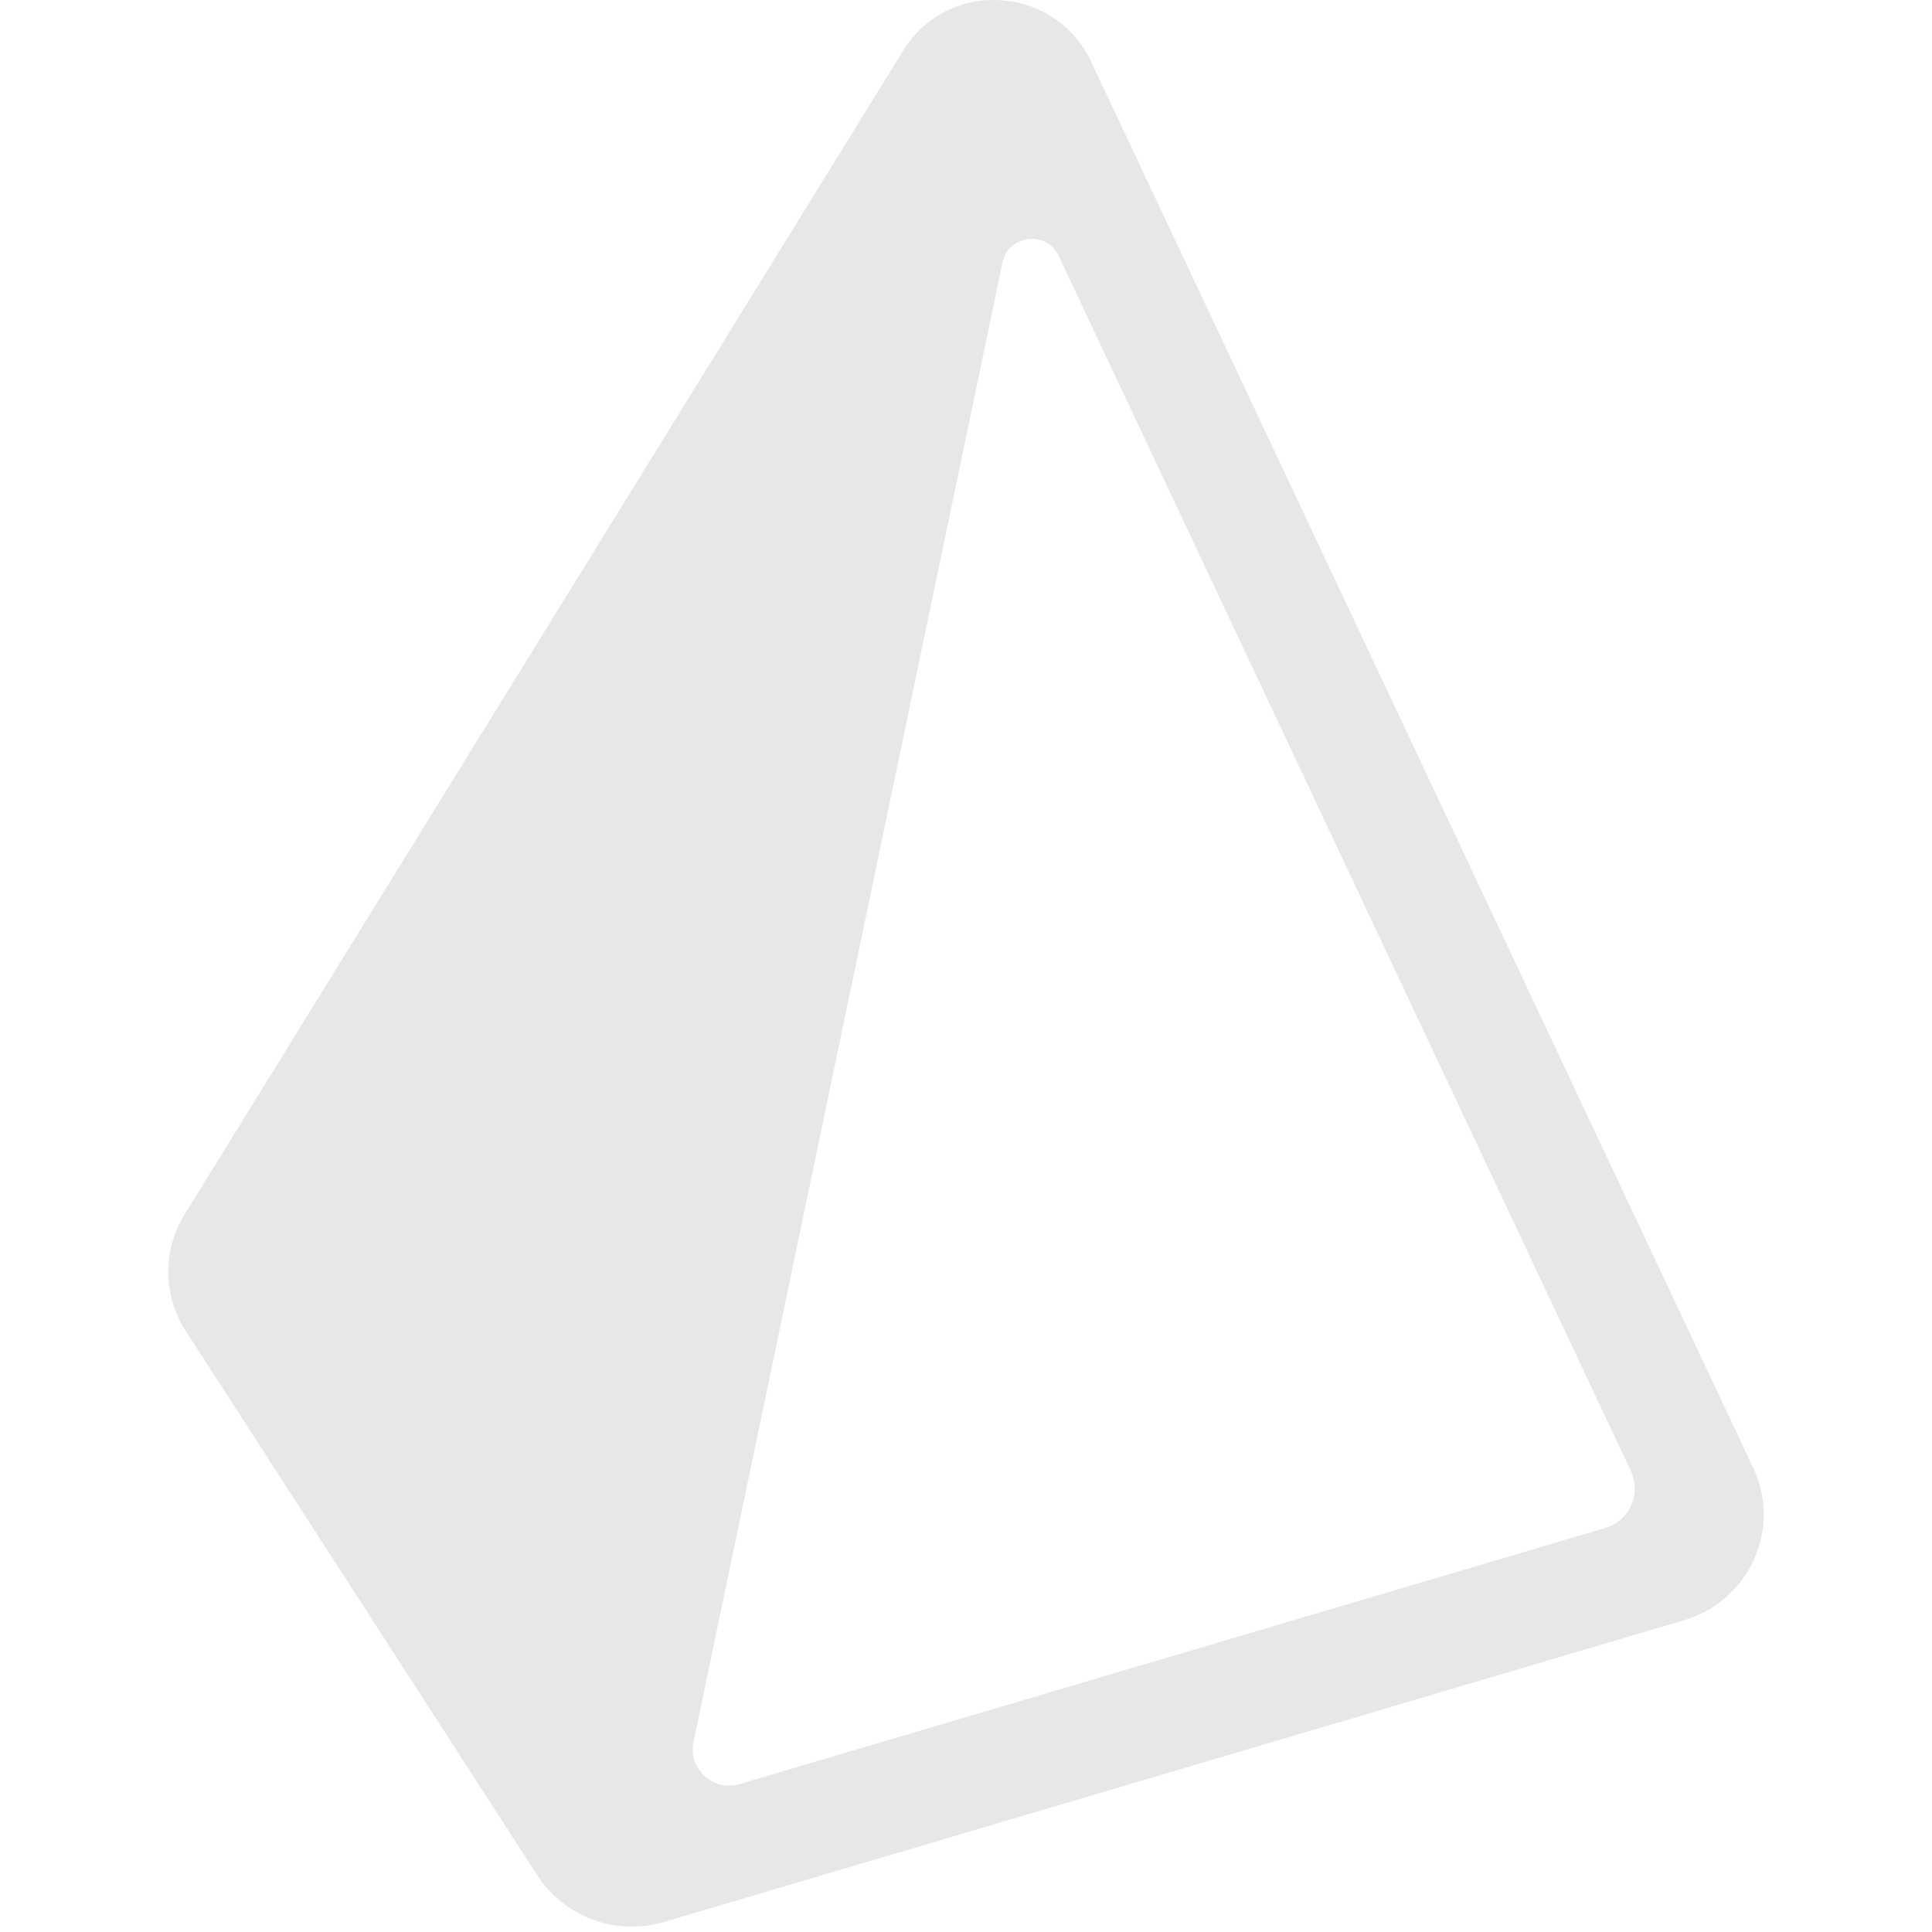 <svg width="24" height="24" viewBox="0 0 24 24" fill="none" xmlns="http://www.w3.org/2000/svg">
<g clip-path="url(#clip0_22_64)">
<path d="M21.779 18.234L13.549 0.755C13.34 0.317 12.908 0.028 12.424 0.003C11.938 -0.03 11.475 0.211 11.221 0.626L2.294 15.085C2.017 15.531 2.023 16.096 2.309 16.536L6.674 23.295C7.013 23.816 7.654 24.052 8.25 23.875L20.916 20.128C21.302 20.016 21.62 19.741 21.787 19.376C21.953 19.012 21.95 18.594 21.78 18.233L21.779 18.234ZM19.936 18.983L9.189 22.162C8.861 22.259 8.546 21.975 8.614 21.644L12.454 3.258C12.526 2.914 13.001 2.86 13.151 3.178L20.259 18.273C20.323 18.409 20.324 18.566 20.262 18.703C20.199 18.839 20.08 18.942 19.936 18.983H19.936Z" fill="#E7E7E7"/>
</g>
<defs>
<clipPath id="clip0_22_64">
<rect width="24" height="24" fill="white"/>
</clipPath>
</defs>
</svg>
